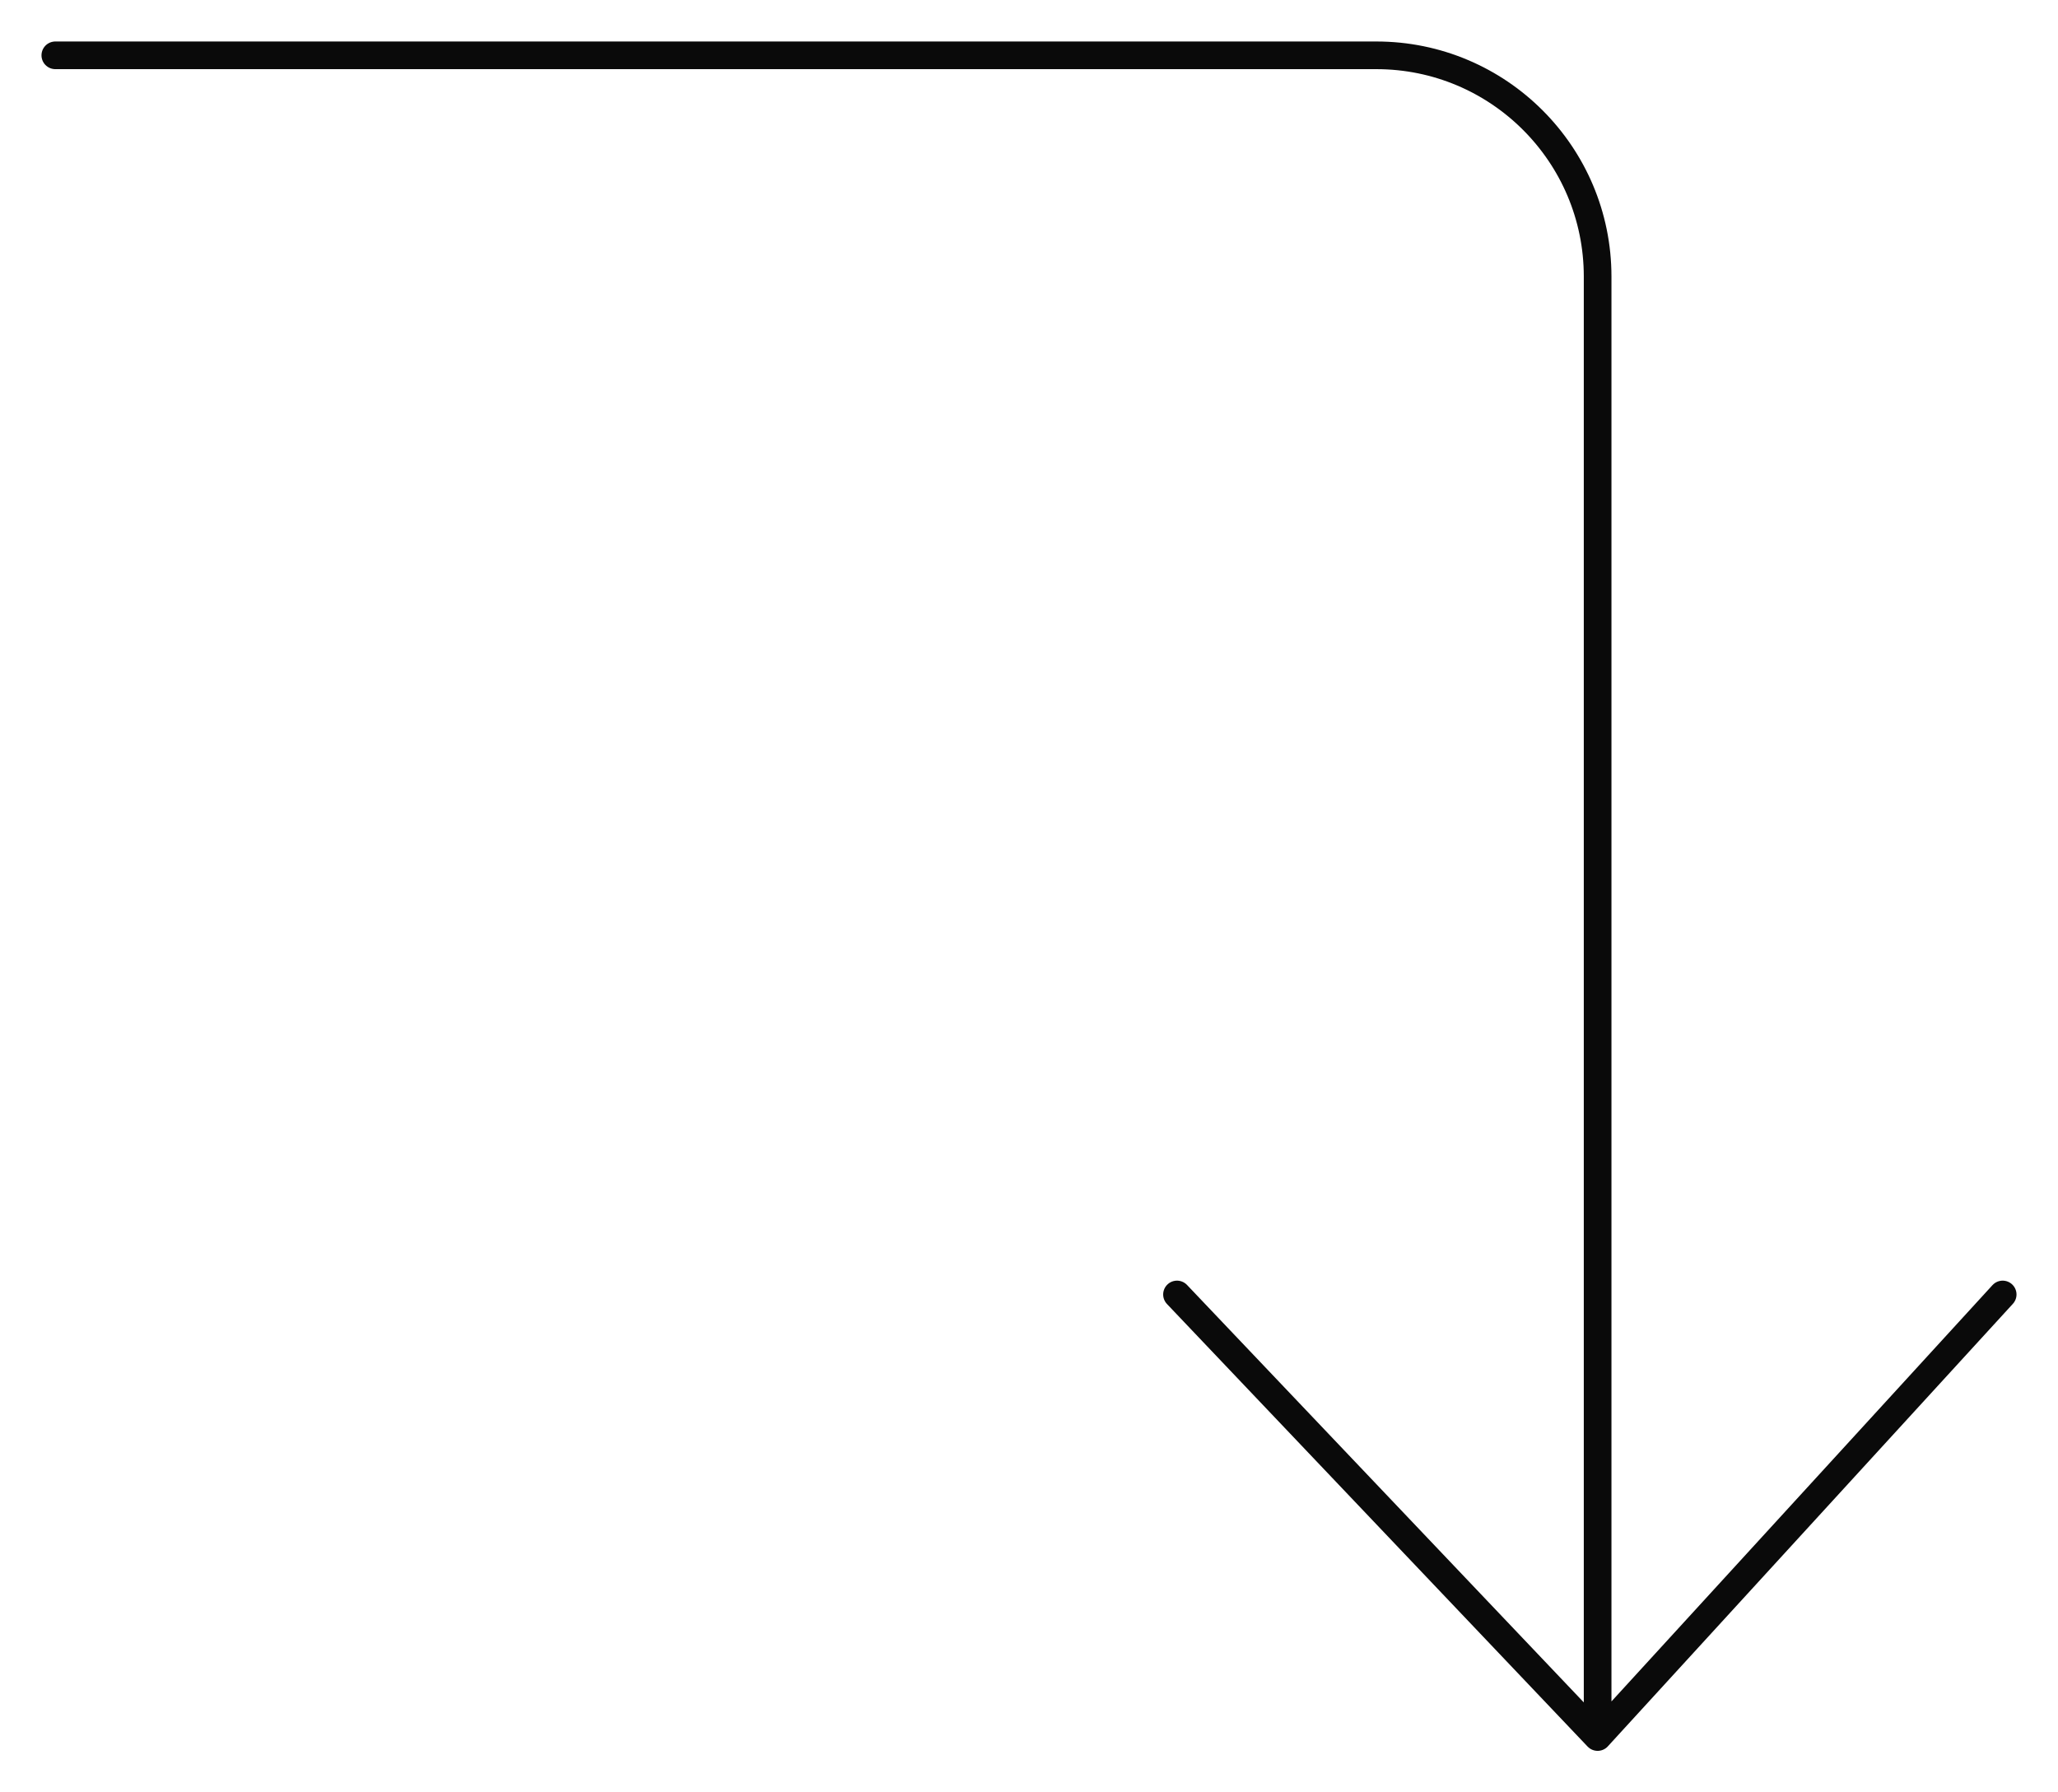 <?xml version="1.0" encoding="UTF-8"?> <svg xmlns="http://www.w3.org/2000/svg" width="186" height="162" viewBox="0 0 186 162" fill="none"> <path d="M5 5L124.392 5C135.438 5 144.392 13.954 144.392 25L144.392 157M144.392 157L106.376 117M144.392 157L181 117" stroke="#0A0A0A" stroke-width="2.5" stroke-linecap="round" stroke-linejoin="round"></path> </svg> 
